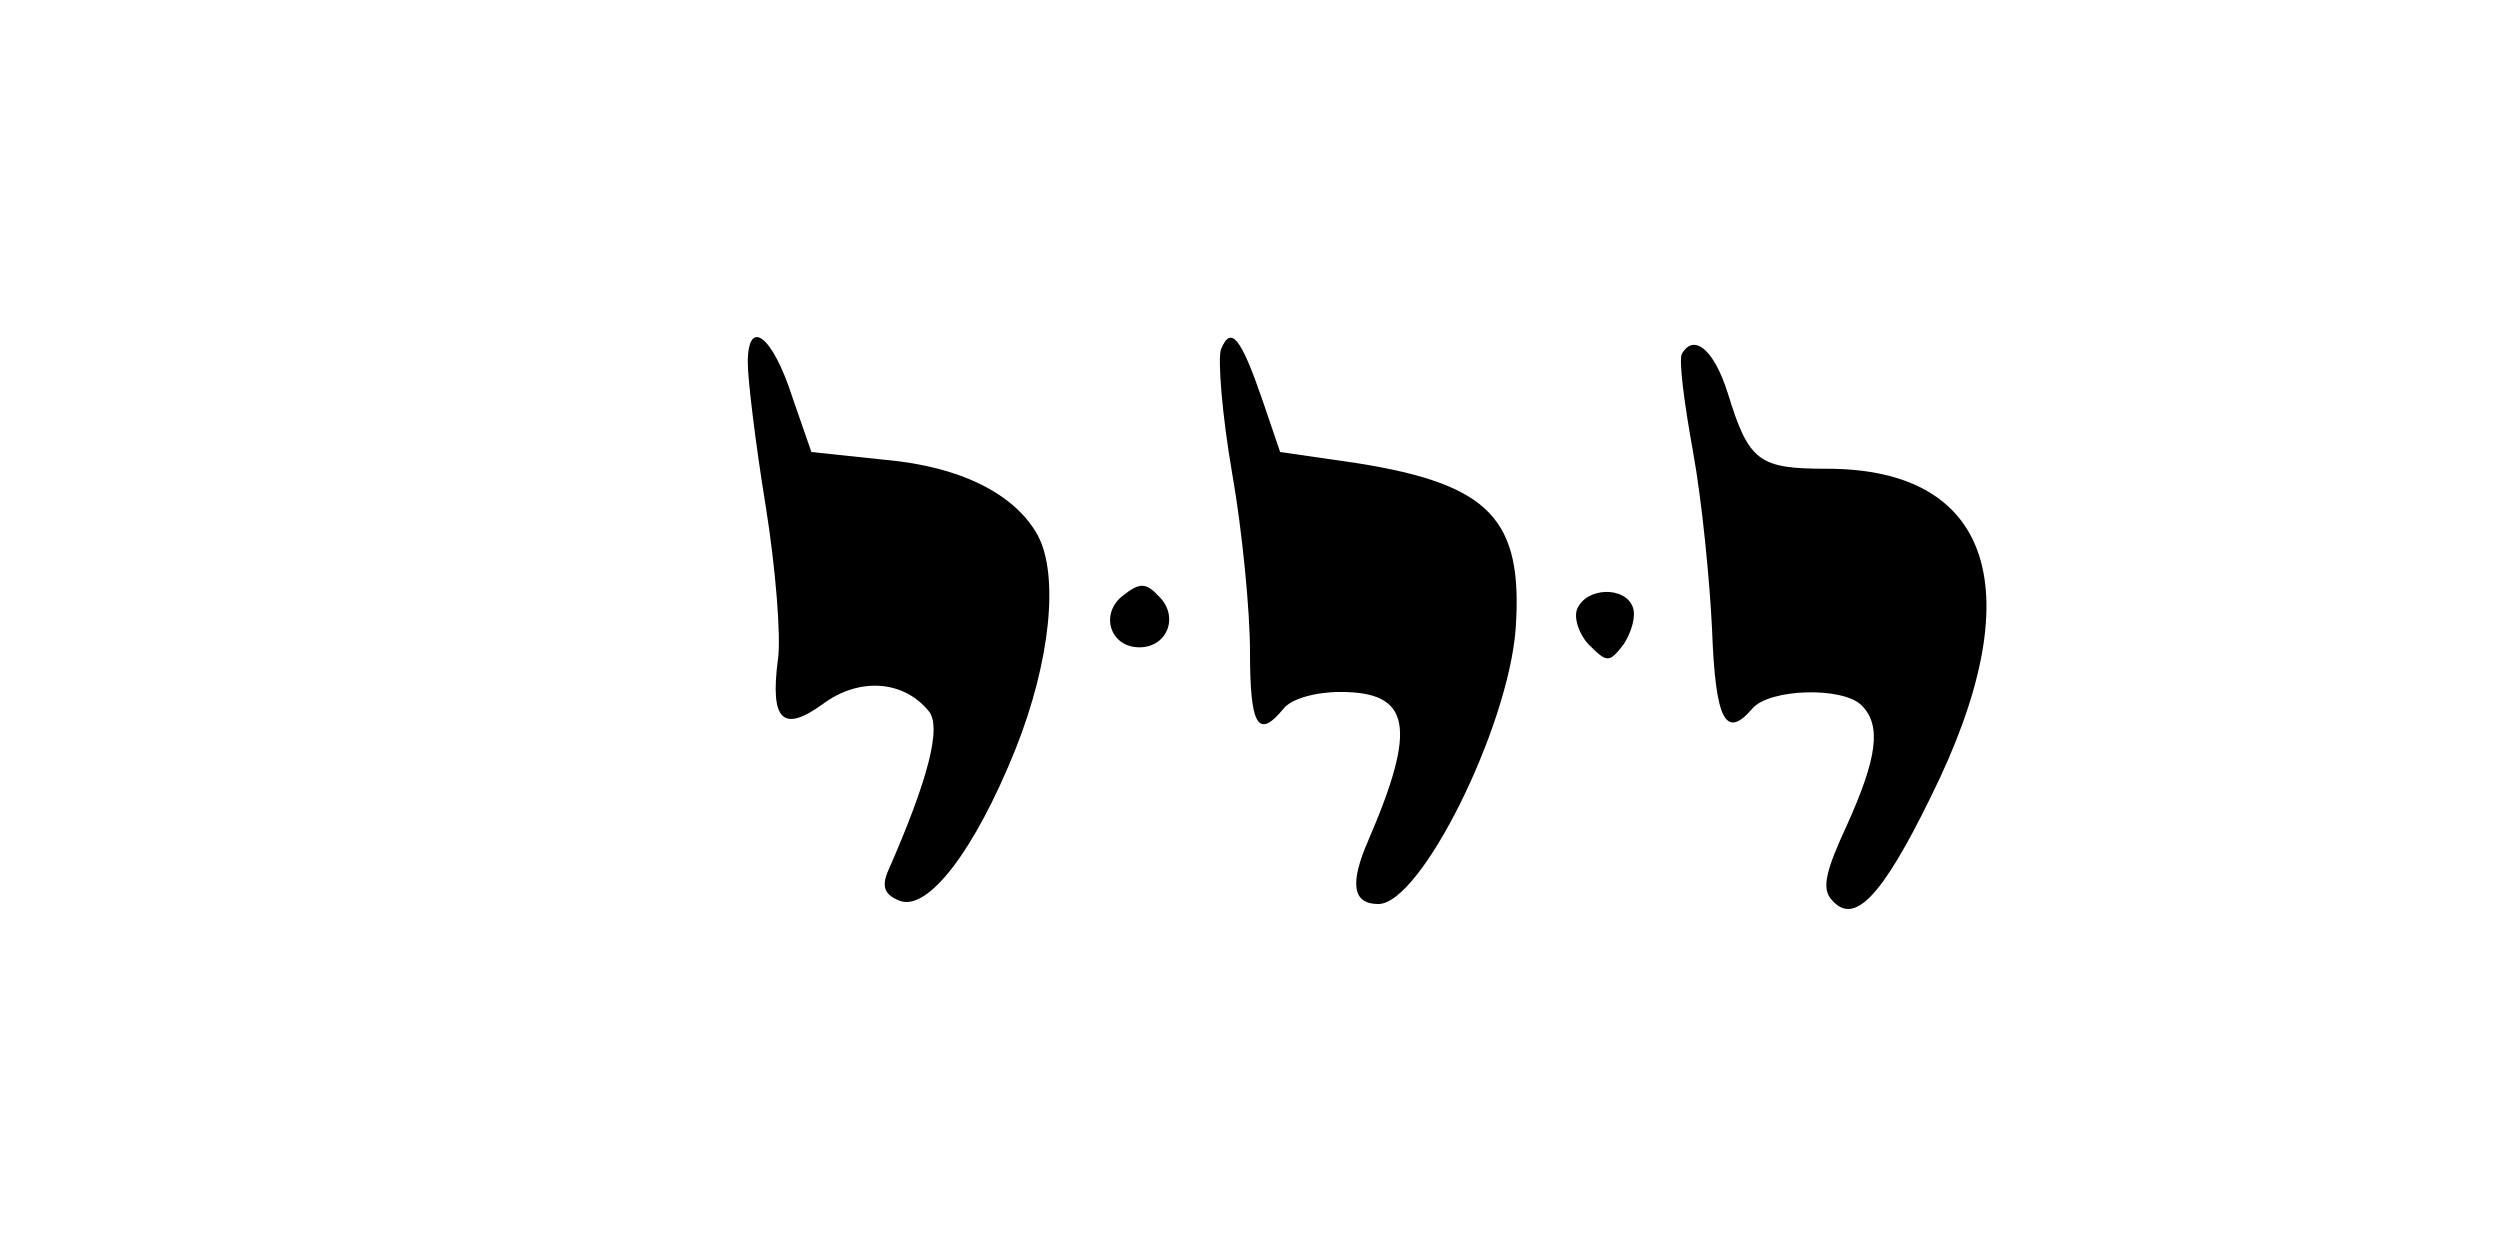 <?xml version="1.0" standalone="no"?>
<!DOCTYPE svg PUBLIC "-//W3C//DTD SVG 20010904//EN"
 "http://www.w3.org/TR/2001/REC-SVG-20010904/DTD/svg10.dtd">
<svg version="1.0" xmlns="http://www.w3.org/2000/svg"
 width="224pt" height="112pt" viewBox="0 0 224 112"
 preserveAspectRatio="xMidYMid meet">

<g transform="translate(0,112) scale(0.1,-0.1)"
fill="#000000" stroke="none">
<path d="M670 795 c0 -15 7 -73 16 -128 9 -56 14 -118 11 -138 -7 -54 4 -66
40 -40 32 24 72 22 95 -6 12 -14 0 -61 -37 -145 -5 -13 -2 -20 11 -25 25 -10
67 44 104 136 31 78 39 155 20 191 -20 37 -69 62 -137 68 l-66 7 -17 49 c-18
56 -40 72 -40 31z"/>
<path d="M1094 807 c-3 -9 1 -59 10 -111 9 -51 16 -123 16 -160 0 -66 7 -79
30 -51 7 9 29 15 51 15 63 0 69 -31 25 -133 -17 -39 -14 -57 9 -57 38 0 116
157 123 246 7 99 -23 130 -142 149 l-69 10 -16 47 c-19 55 -28 67 -37 45z"/>
<path d="M1507 803 c-3 -5 2 -44 10 -88 8 -44 15 -116 17 -159 3 -81 12 -99
36 -71 15 18 81 20 98 3 18 -18 14 -47 -13 -107 -19 -41 -23 -57 -14 -67 20
-24 45 2 89 92 91 183 56 294 -93 294 -61 0 -70 6 -89 68 -12 38 -30 54 -41
35z"/>
<path d="M1007 587 c-22 -16 -13 -47 14 -47 25 0 36 28 17 46 -11 12 -17 12
-31 1z"/>
<path d="M1413 574 c-3 -8 2 -23 11 -32 16 -16 18 -16 31 1 7 11 11 25 8 33
-7 19 -42 18 -50 -2z"/>
</g>
</svg>
